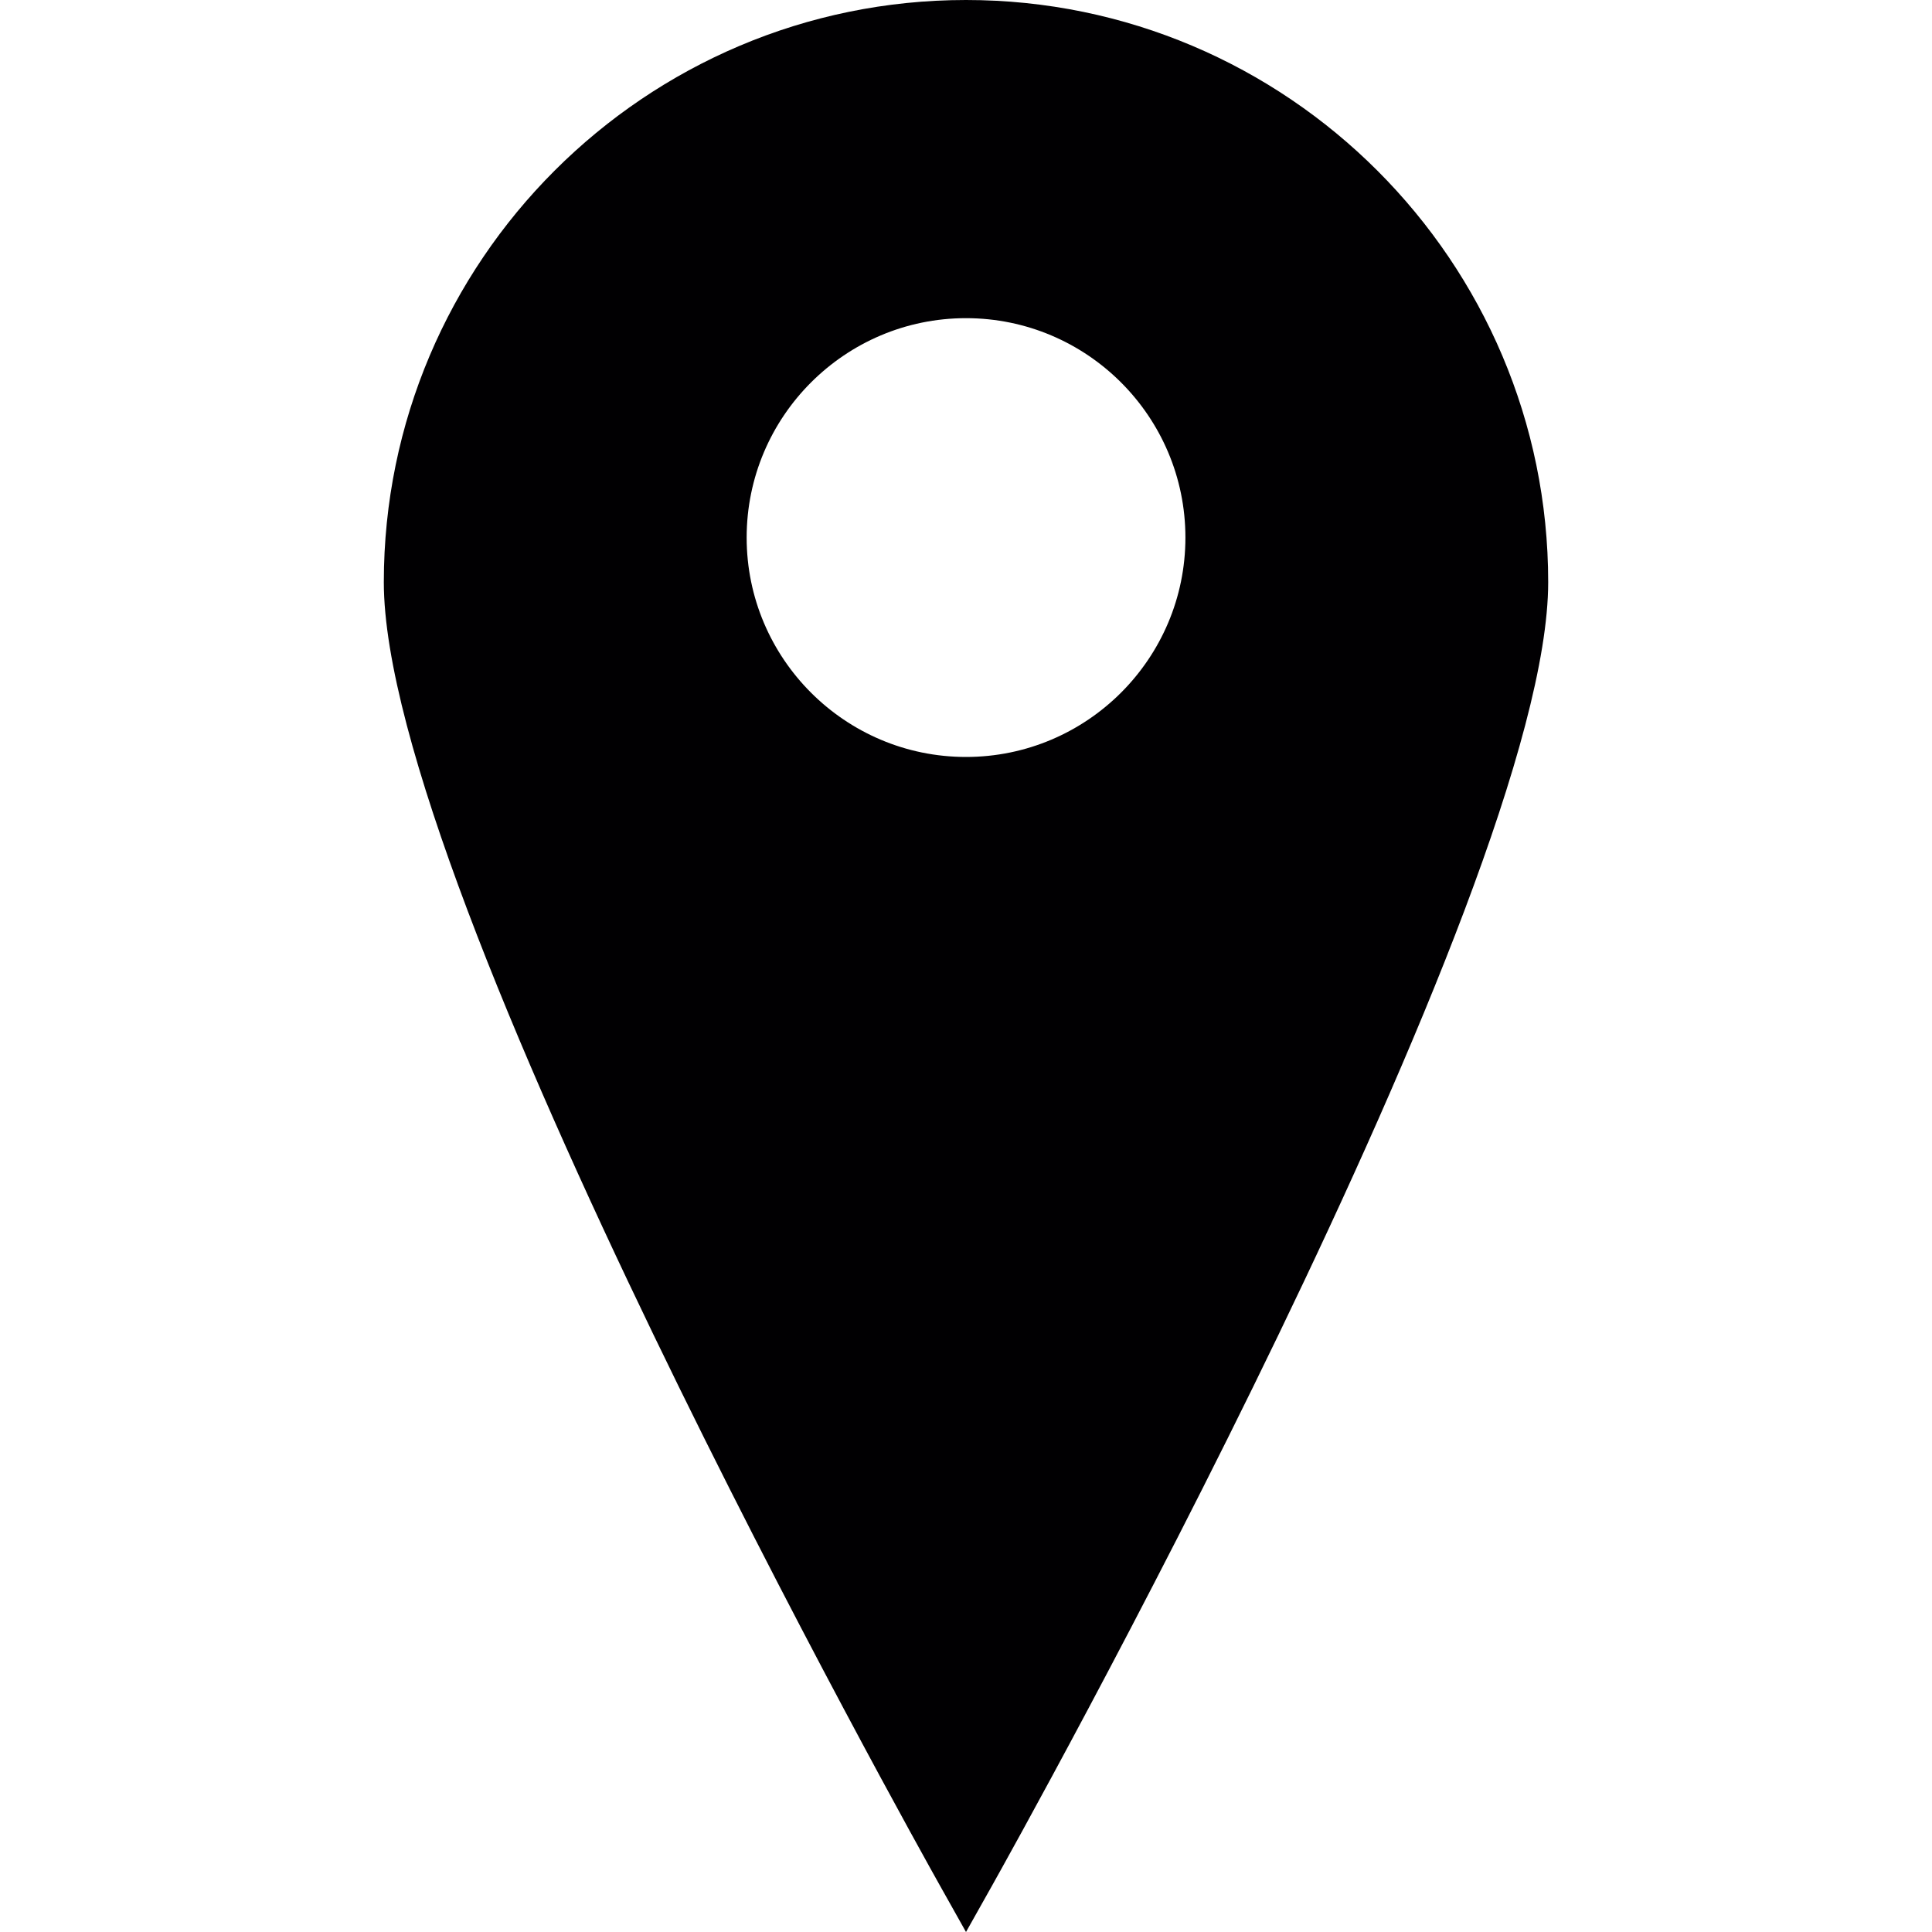 <?xml version="1.0" encoding="iso-8859-1"?>
<!-- Uploaded to: SVG Repo, www.svgrepo.com, Generator: SVG Repo Mixer Tools -->
<svg height="800px" width="800px" version="1.1" id="Capa_1" xmlns="http://www.w3.org/2000/svg" xmlns:xlink="http://www.w3.org/1999/xlink" 
	 viewBox="0 0 306.034 306.034" xml:space="preserve">
<g>
	<g>
		<g>
			<path style="fill:#010002;" d="M153.017,0c-50.855,0-92.219,41.375-92.219,92.219c0,48.903,84.528,200.114,88.129,206.527
				l4.09,7.288l4.096-7.288c3.595-6.418,88.124-157.624,88.124-206.527C245.237,41.375,203.862,0,153.017,0z M153.017,119.904
				c-19.156,0-34.745-15.588-34.745-34.75c0-19.167,15.588-34.756,34.745-34.756c19.167,0,34.756,15.588,34.756,34.756
				C187.773,104.316,172.179,119.904,153.017,119.904z"/>
		</g>
	</g>
</g>
</svg>